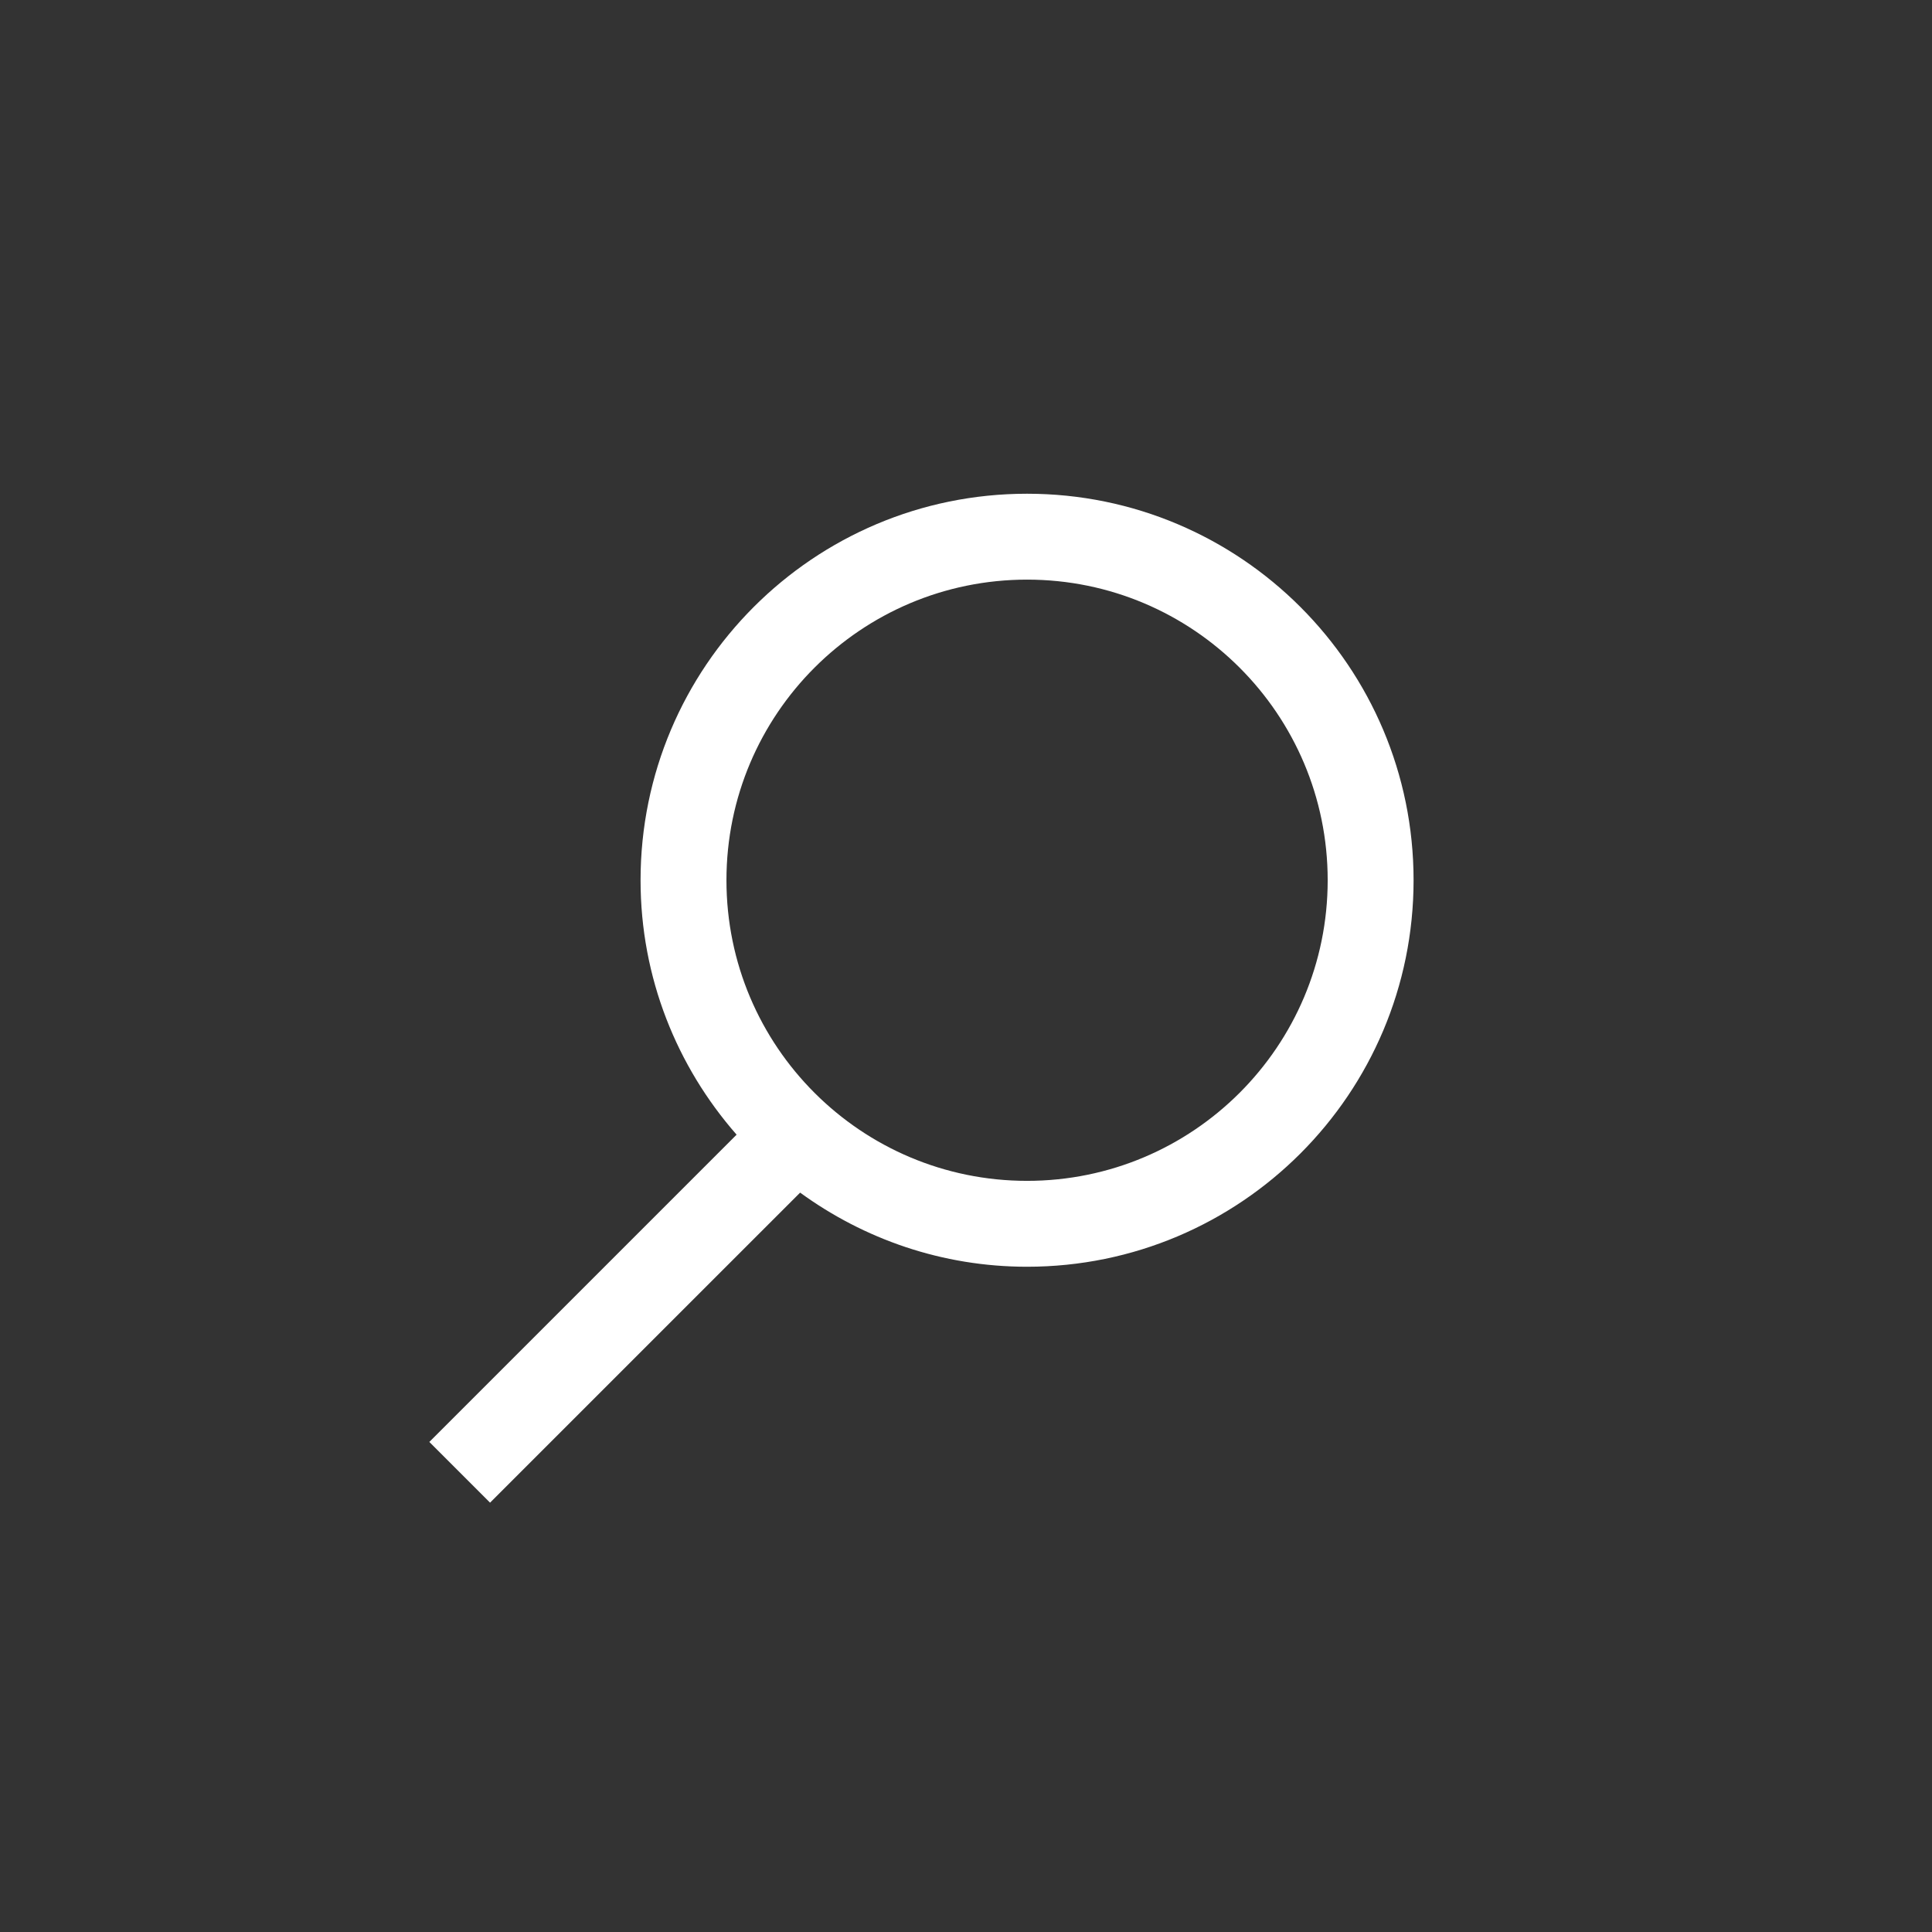 <?xml version="1.0"?>
<svg id="svg-web-search-api" viewBox="0 0 512 512" width="100" height="100" xmlns="http://www.w3.org/2000/svg"><rect x="0" y="0" width="512" height="512" fill="#333333" stroke="none"/> <path stroke="none" stroke-width="1" fill-rule="evenodd" fill="#ffffff" transform="translate(113, 130)" d="M159.183,182.939 C115.213,182.939 79.517,147.3 79.517,103.273 C79.517,59.246 115.213,23.606 159.183,23.606 C203.153,23.606 238.85,59.246 238.85,103.273 C238.85,147.3 203.153,182.939 159.183,182.939 M159.183,0.844 C102.586,0.844 56.755,46.732 56.755,103.273 C56.755,129.119 66.406,152.672 82.208,170.699 L0.778,252.13 L16.87,268.222 L99.041,186.058 C115.936,198.355 136.672,205.701 159.183,205.701 C215.781,205.701 261.612,159.813 261.612,103.273 C261.612,46.732 215.781,0.844 159.183,0.844"></path> </svg>